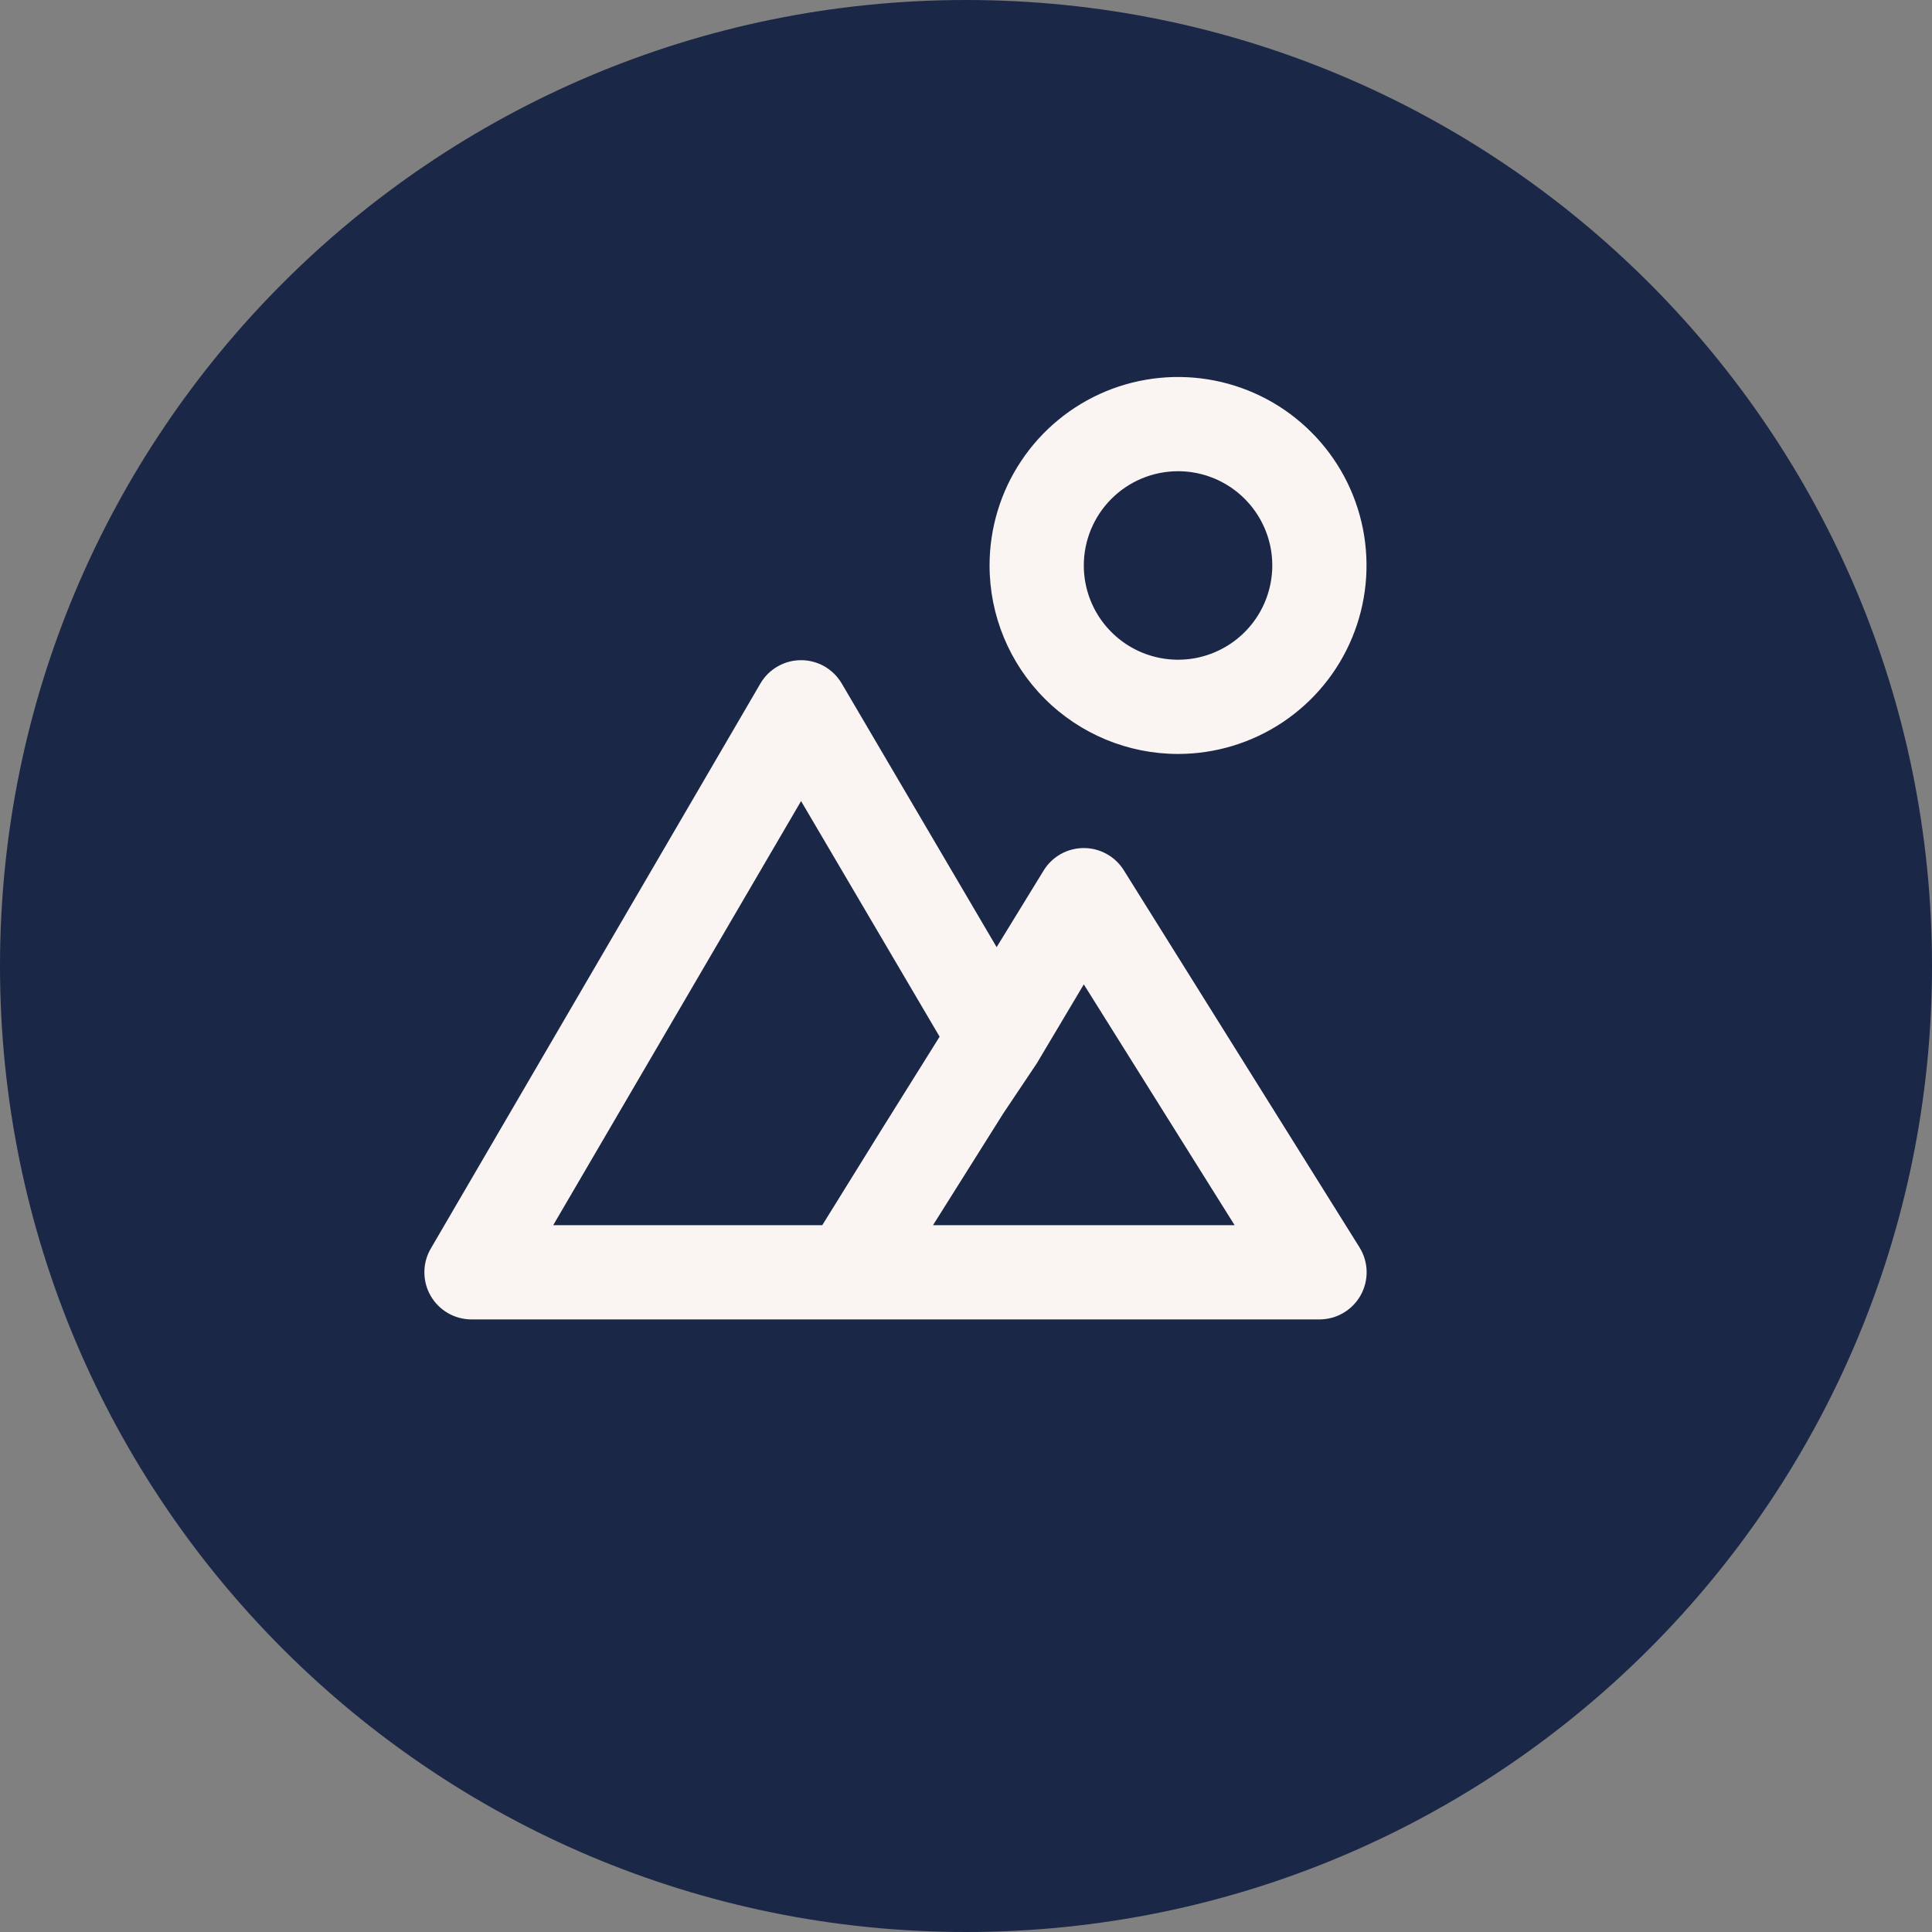 <svg width="41" height="41" viewBox="0 0 41 41" fill="none" xmlns="http://www.w3.org/2000/svg">
<rect x="0" y="0" width="41" height="41" fill="#808080" stroke="none"/>
<g clip-path="url(#clip0_82_14)">
<path d="M20.5 41C31.822 41 41 31.822 41 20.5C41 9.178 31.822 0 20.5 0C9.178 0 0 9.178 0 20.5C0 31.822 9.178 41 20.5 41Z" fill="#1B2747"/>
<path d="M25 16C25.791 16 26.564 15.765 27.222 15.326C27.88 14.886 28.393 14.262 28.695 13.531C28.998 12.8 29.077 11.996 28.923 11.22C28.769 10.444 28.388 9.731 27.828 9.172C27.269 8.612 26.556 8.231 25.78 8.077C25.004 7.923 24.2 8.002 23.469 8.304C22.738 8.607 22.113 9.12 21.674 9.778C21.234 10.435 21 11.209 21 12C21 13.061 21.421 14.078 22.171 14.828C22.922 15.579 23.939 16 25 16ZM25 10C25.395 10 25.782 10.117 26.111 10.337C26.44 10.557 26.696 10.869 26.848 11.235C26.999 11.6 27.039 12.002 26.961 12.39C26.884 12.778 26.694 13.134 26.414 13.414C26.134 13.694 25.778 13.884 25.39 13.962C25.002 14.039 24.6 13.999 24.235 13.848C23.869 13.696 23.557 13.44 23.337 13.111C23.117 12.782 23 12.396 23 12C23 11.47 23.211 10.961 23.586 10.586C23.961 10.211 24.469 10 25 10ZM23.85 18.47C23.76 18.325 23.635 18.206 23.486 18.123C23.337 18.04 23.17 17.997 23 17.997C22.83 17.997 22.662 18.04 22.513 18.123C22.365 18.206 22.239 18.325 22.15 18.47L21.15 20.1L17.86 14.5C17.771 14.351 17.645 14.227 17.495 14.141C17.344 14.055 17.173 14.01 17 14.01C16.826 14.01 16.656 14.055 16.505 14.141C16.354 14.227 16.228 14.351 16.14 14.5L9.14 26.5C9.052 26.652 9.006 26.823 9.006 26.998C9.006 27.174 9.051 27.346 9.138 27.497C9.225 27.649 9.351 27.776 9.502 27.864C9.653 27.952 9.825 27.999 10 28H28C28.178 28 28.354 27.953 28.508 27.862C28.662 27.772 28.789 27.642 28.876 27.486C28.963 27.329 29.006 27.153 29.002 26.974C28.997 26.796 28.945 26.622 28.85 26.47L23.85 18.47ZM17.45 26H11.74L17 17L19.94 22L18.69 24L17.45 26ZM19.8 26L21.29 23.63L22 22.57L23 20.89L26.2 26H19.8Z" fill="#FAF5F3"/>
</g>
<defs>
<clipPath id="clip0_82_14">
<rect width="41" height="41" fill="white"/>
</clipPath>
</defs>
</svg>
